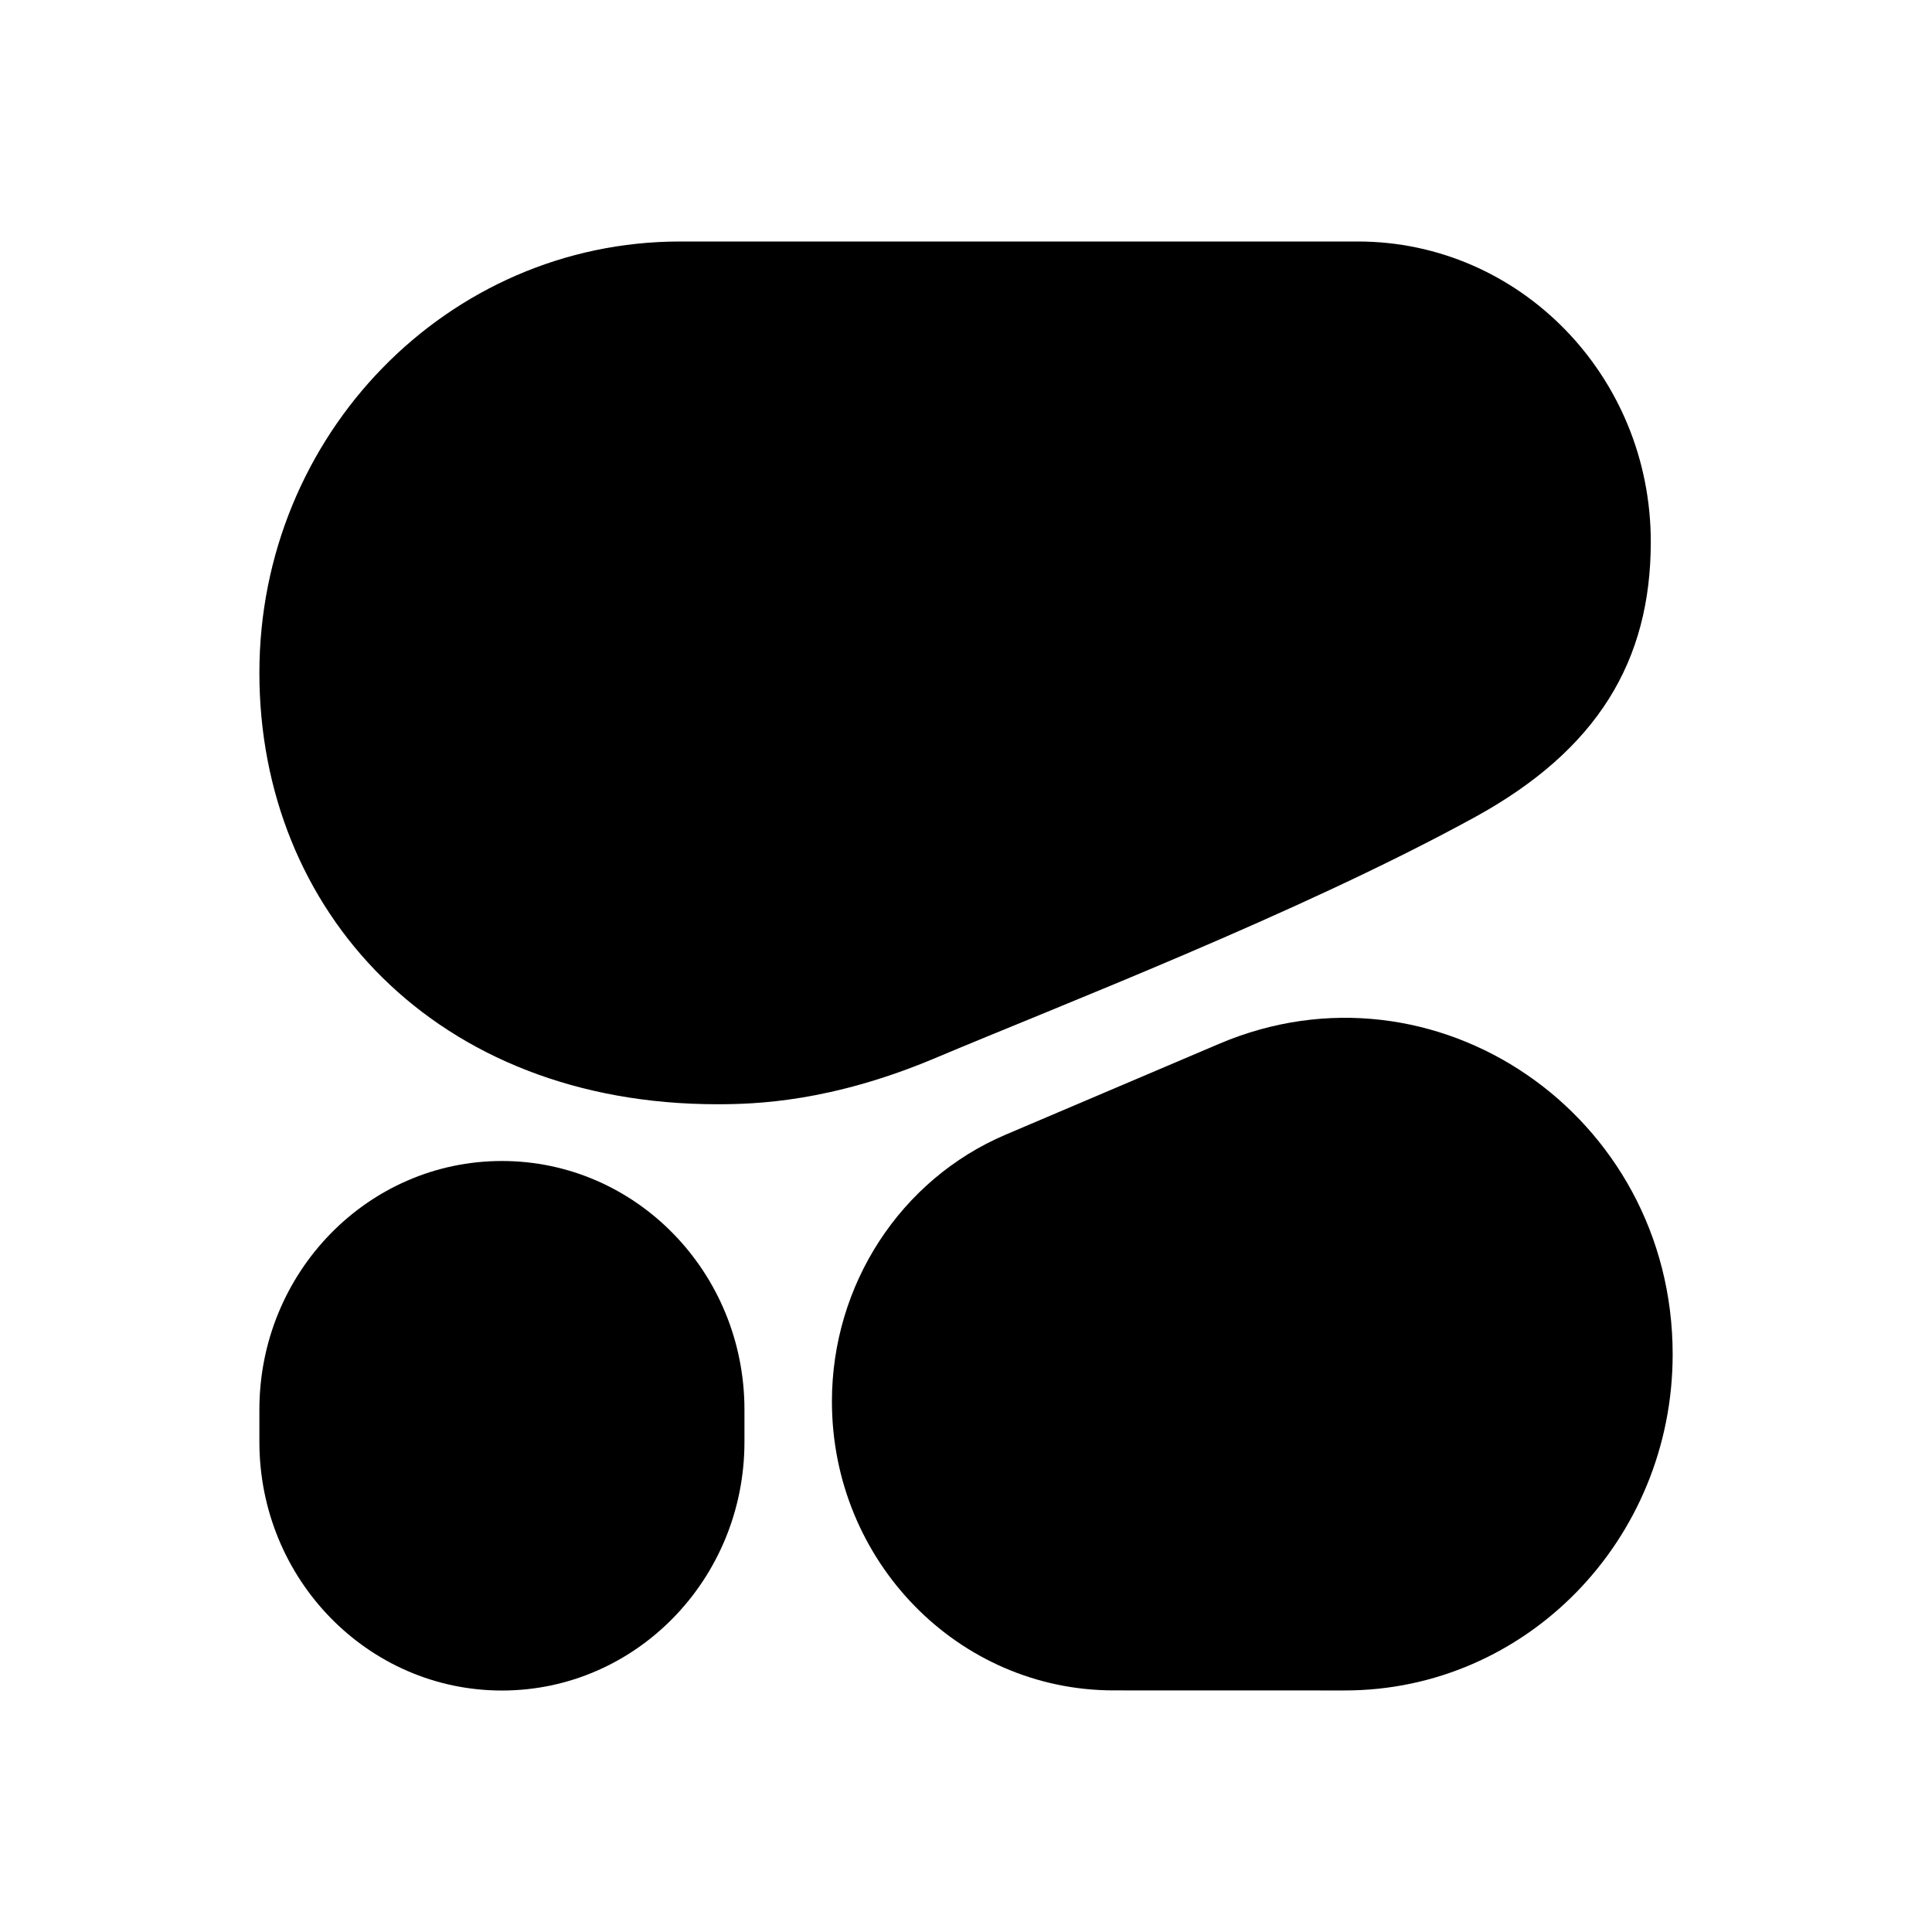<svg width="128" height="128" viewBox="0 0 128 128" fill="none" xmlns="http://www.w3.org/2000/svg">
<path fill-rule="evenodd" clip-rule="evenodd" d="M47.52 73.159C50.04 73.159 55.053 73.017 61.982 70.092C70.057 66.683 86.122 60.495 97.711 54.14C105.816 49.694 109.369 43.815 109.369 35.897C109.369 24.908 100.681 16 89.963 16H45.059C29.665 16 17.185 28.795 17.185 44.58C17.185 60.364 28.87 73.159 47.52 73.159Z" fill="black"/>
<path fill-rule="evenodd" clip-rule="evenodd" d="M55.117 92.852C55.117 85.115 59.659 78.139 66.629 75.173L80.77 69.156C95.074 63.069 110.818 73.847 110.818 89.725C110.818 102.028 101.09 112 89.091 111.997L73.78 111.993C63.472 111.99 55.117 103.421 55.117 92.852Z" fill="black"/>
<path d="M33.254 76.919C24.379 76.919 17.185 84.295 17.185 93.394V95.528C17.185 104.627 24.379 112.002 33.253 112.002C42.127 112.002 49.322 104.627 49.322 95.528V93.394C49.322 84.295 42.128 76.919 33.254 76.919Z" fill="black"/>
</svg>
